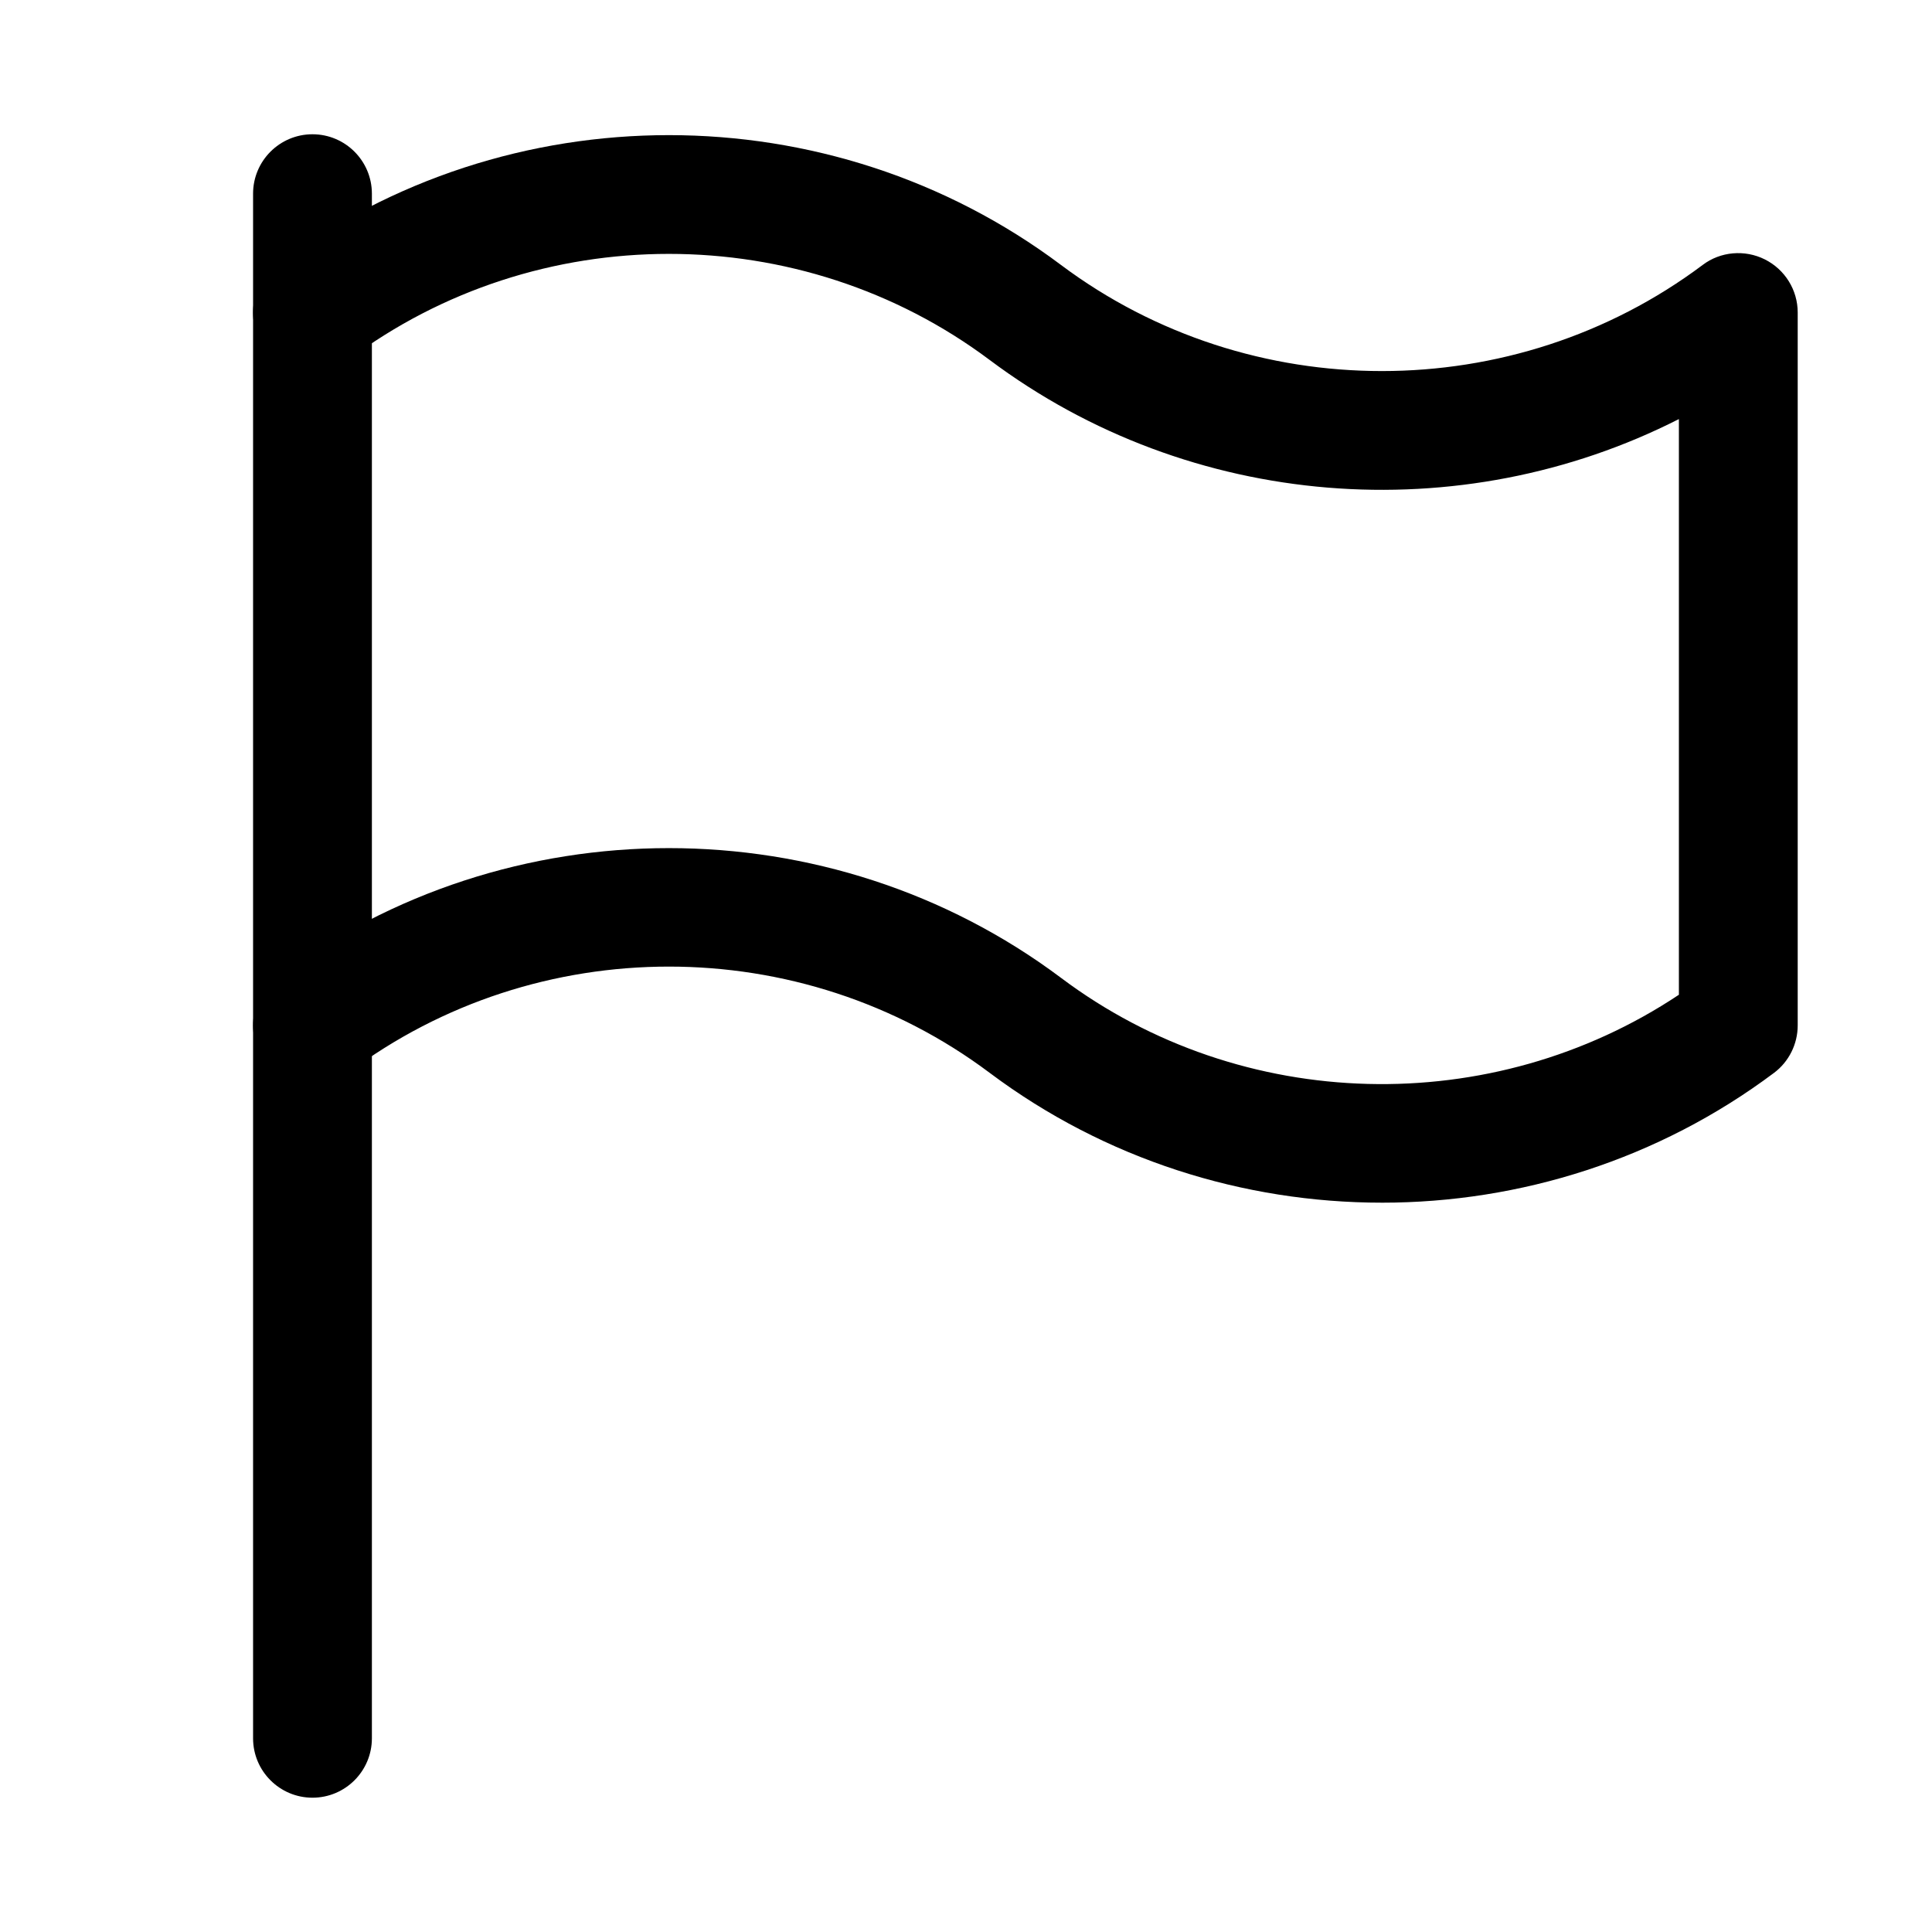 <?xml version="1.0" encoding="UTF-8"?>
<!-- Uploaded to: SVG Repo, www.svgrepo.com, Generator: SVG Repo Mixer Tools -->
<svg fill="#000000" width="800px" height="800px" version="1.1" viewBox="144 144 512 512" xmlns="http://www.w3.org/2000/svg">
 <g>
  <path d="m226.81 620.41c-8.688 0-15.742-7.051-15.742-15.742v-409.34c0-8.691 7.055-15.746 15.742-15.746 8.691 0 15.746 7.055 15.746 15.742v409.34c0 8.695-7.055 15.746-15.746 15.746z"/>
  <path d="m510.21 462.72c-36.652 0-73.305-11.461-103.91-34.387-50.066-37.566-120-37.566-170.04 0-6.992 5.199-16.848 3.781-22.043-3.148-5.227-6.957-3.809-16.812 3.148-22.039 61.148-45.848 146.64-45.848 207.82 0 47.988 36.023 114.27 37.438 163.74 4.473v-152.56c-57.906 29.441-129.38 24.215-182.63-15.648-50.066-37.504-120-37.504-170.04 0-6.992 5.195-16.848 3.809-22.043-3.148-5.227-6.961-3.809-16.816 3.148-22.043 61.148-45.879 146.64-45.879 207.82 0 50.098 37.504 120.03 37.473 170.04 0 4.723-3.59 11.18-4.125 16.469-1.48 5.356 2.676 8.723 8.125 8.723 14.074v188.93c0 4.945-2.332 9.637-6.297 12.594-30.605 22.926-67.258 34.387-103.91 34.387z"/>
 </g>
</svg>